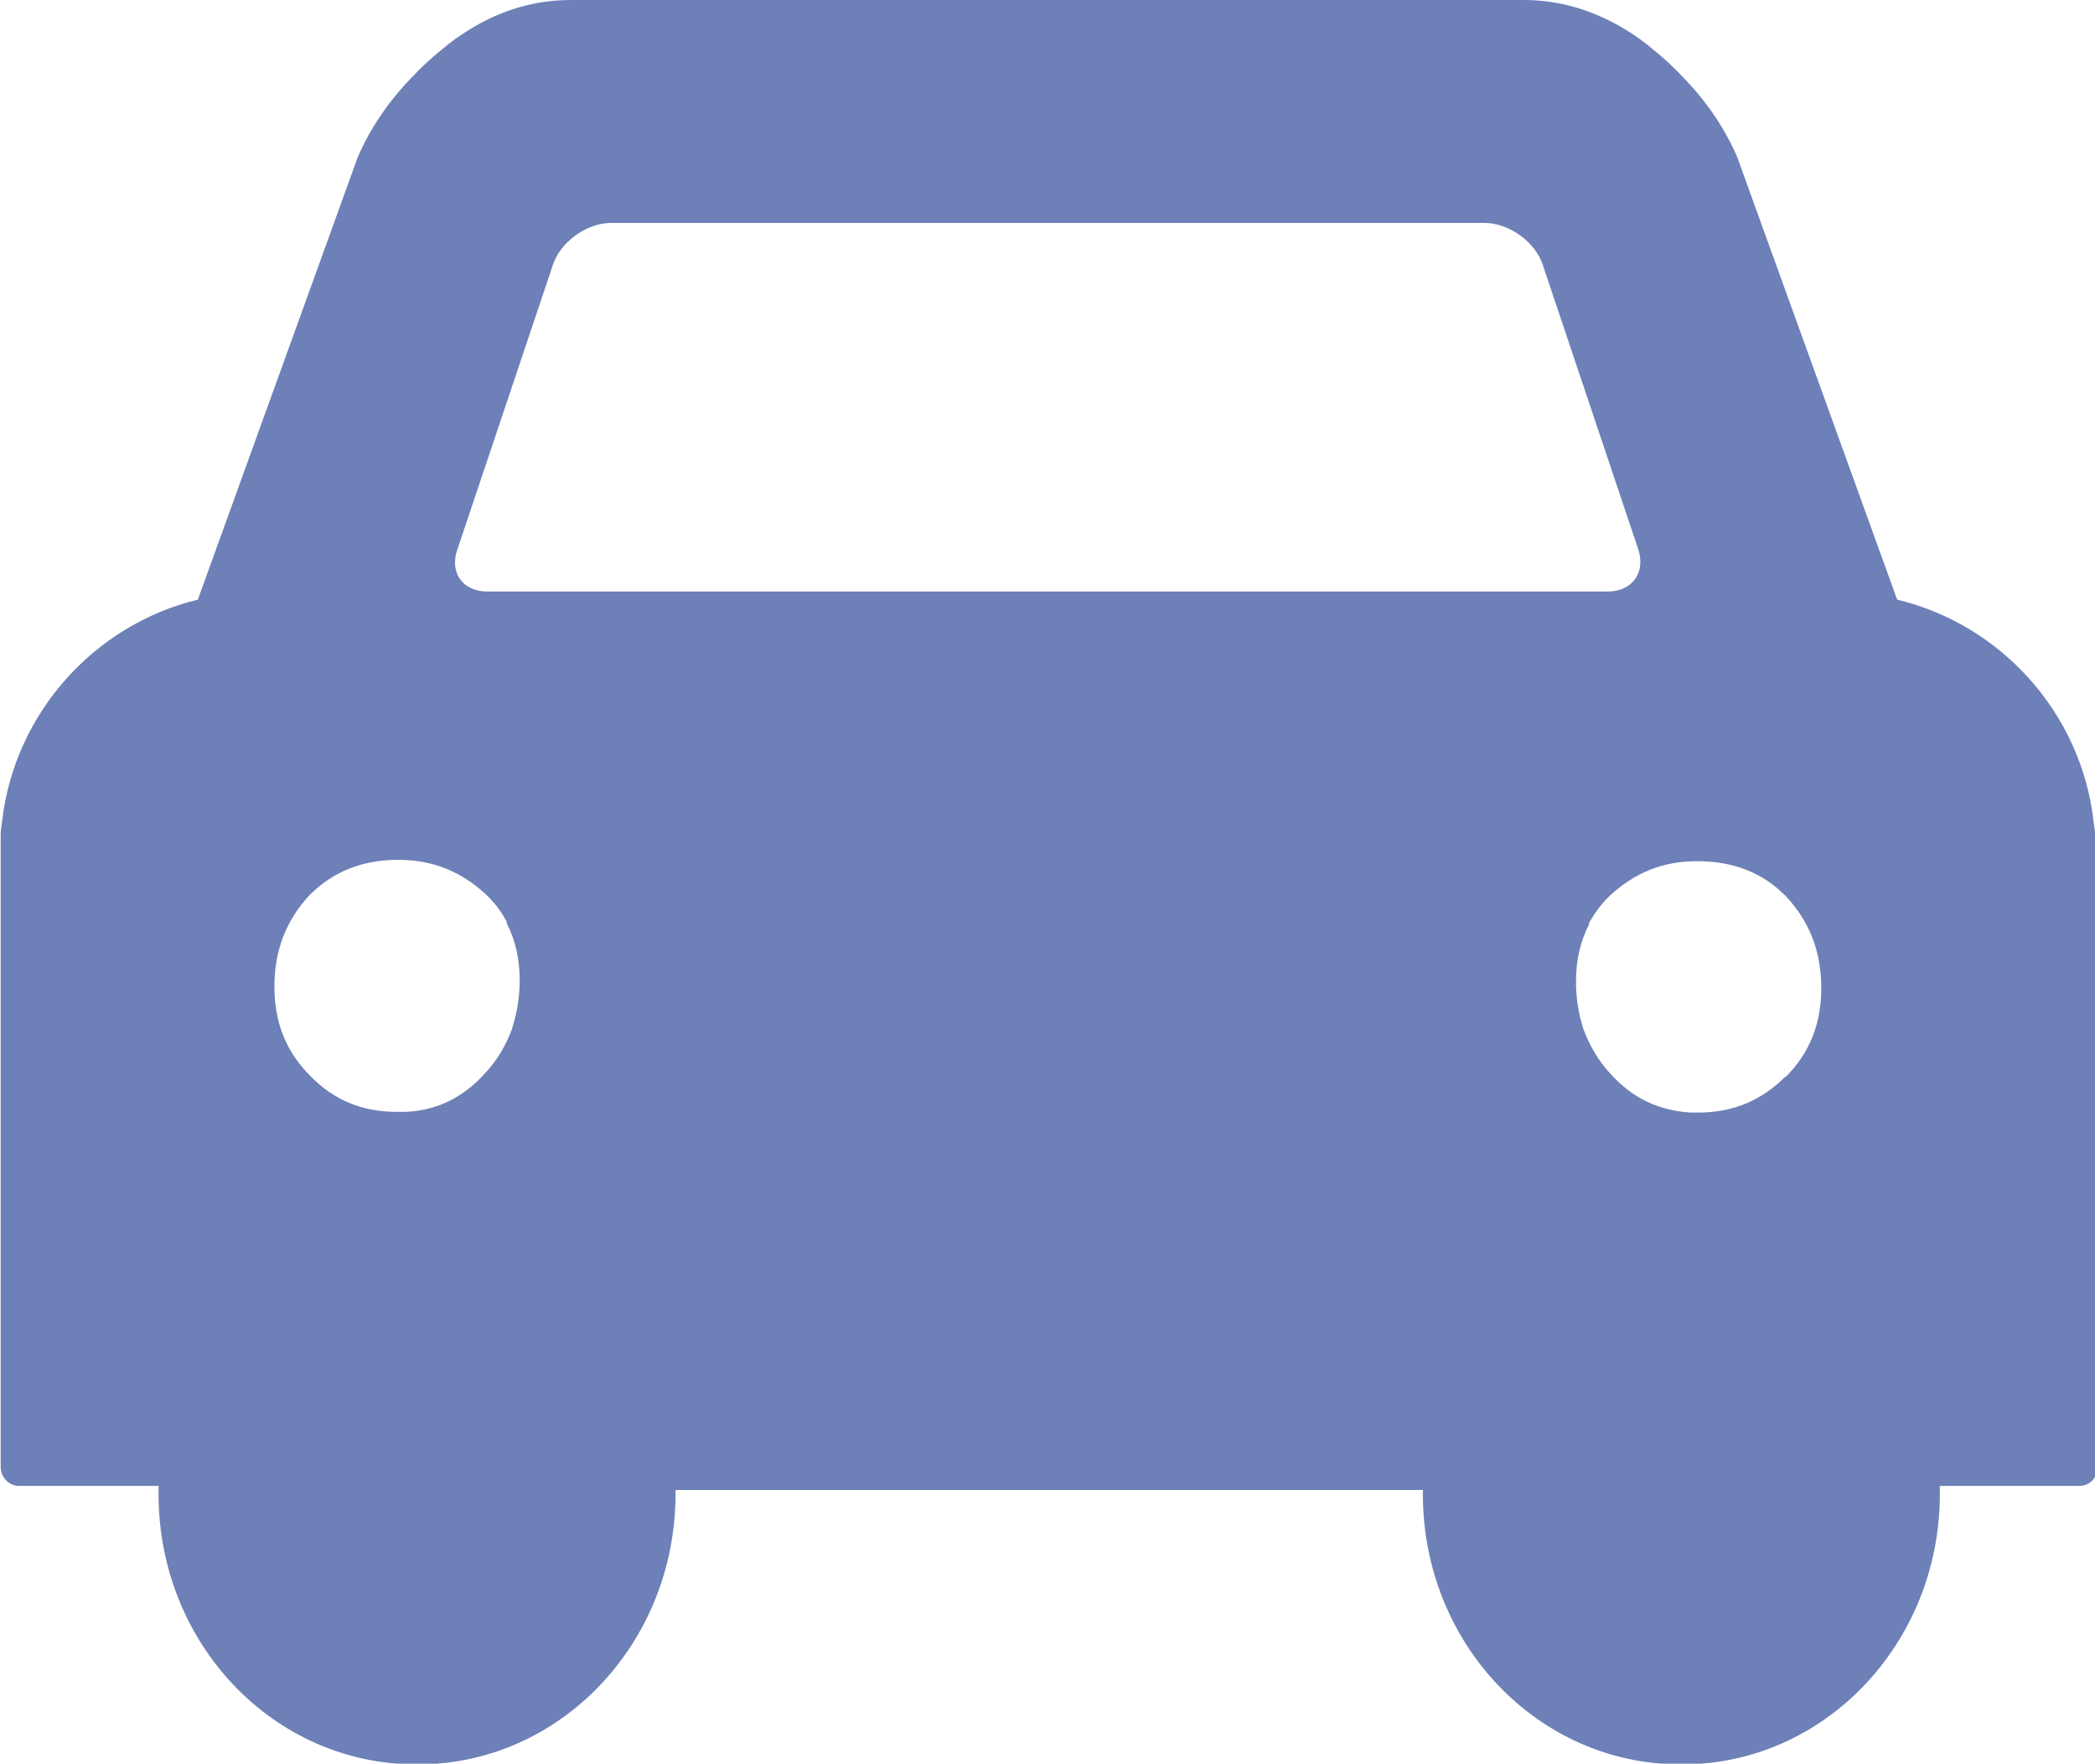 <?xml version="1.0" encoding="UTF-8"?><svg id="_レイヤー_2" xmlns="http://www.w3.org/2000/svg" viewBox="0 0 30.92 26.03"><defs><style>.cls-1{fill:#6d80b7;stroke-width:0px;}</style></defs><g id="access"><path class="cls-1" d="M30.92,12.34s0-.01,0-.02c0-.06-.01-.13-.02-.19-.18-1.6-1.36-2.91-2.9-3.28l-2.36-6.53c-.18-.42-.45-.82-.8-1.18-.13-.14-.27-.27-.43-.4-.14-.12-.28-.22-.43-.31-.47-.28-.96-.43-1.49-.43h-14.06c-.52,0-1.02.14-1.49.43-.15.09-.29.19-.43.31-.16.13-.3.26-.43.4-.35.36-.62.76-.8,1.18l-2.36,6.53C1.39,9.22.21,10.53.03,12.13c-.01.06-.02.13-.02.19,0,0,0,.01,0,.02,0,.04,0,.07,0,.11v9.2c0,.15.12.28.27.28h2.06s0,.08,0,.12c0,2.21,1.7,3.99,3.8,3.99,0,0,0,0,.01,0,0,0,.01,0,.02,0,2.1,0,3.8-1.79,3.8-3.99,0-.02,0-.04,0-.06h11.03s0,.04,0,.06c0,2.21,1.7,3.99,3.8,3.99,0,0,.01,0,.02,0,0,0,0,0,.01,0,2.1,0,3.8-1.79,3.8-3.99,0-.04,0-.08,0-.12h2.06c.15,0,.27-.12.27-.28v-9.2s0-.07,0-.11ZM7.56,15.18c-.09.24-.22.47-.41.67-.32.35-.7.54-1.17.56-.04,0-.08,0-.12,0-.51,0-.93-.17-1.28-.53-.36-.36-.53-.79-.53-1.32s.17-.97.51-1.34c.01-.01.02-.02.03-.03.34-.33.76-.5,1.29-.5.5,0,.92.17,1.28.5.13.12.23.25.31.4,0,0,.01.02.01.02,0,0,0,.01,0,.02.13.25.19.53.19.84,0,.25-.04.48-.11.7ZM7.19,8.73c-.36,0-.56-.28-.44-.62l1.41-4.2c.11-.34.5-.62.86-.62h12.89c.36,0,.75.28.86.62l1.41,4.2c.11.34-.09.62-.45.62H7.19ZM26.35,15.89c-.35.35-.77.53-1.28.53-.04,0-.08,0-.12,0-.47-.03-.85-.21-1.17-.56-.19-.2-.32-.43-.41-.67-.07-.22-.11-.45-.11-.7,0-.31.06-.59.19-.84,0,0,0,0,0-.02,0,0,.01-.02.01-.02.08-.14.18-.28.31-.4.36-.33.77-.5,1.28-.5.53,0,.96.17,1.29.5.01,0,.02.02.03.03.34.37.51.81.51,1.34s-.17.96-.53,1.32Z"/></g></svg>